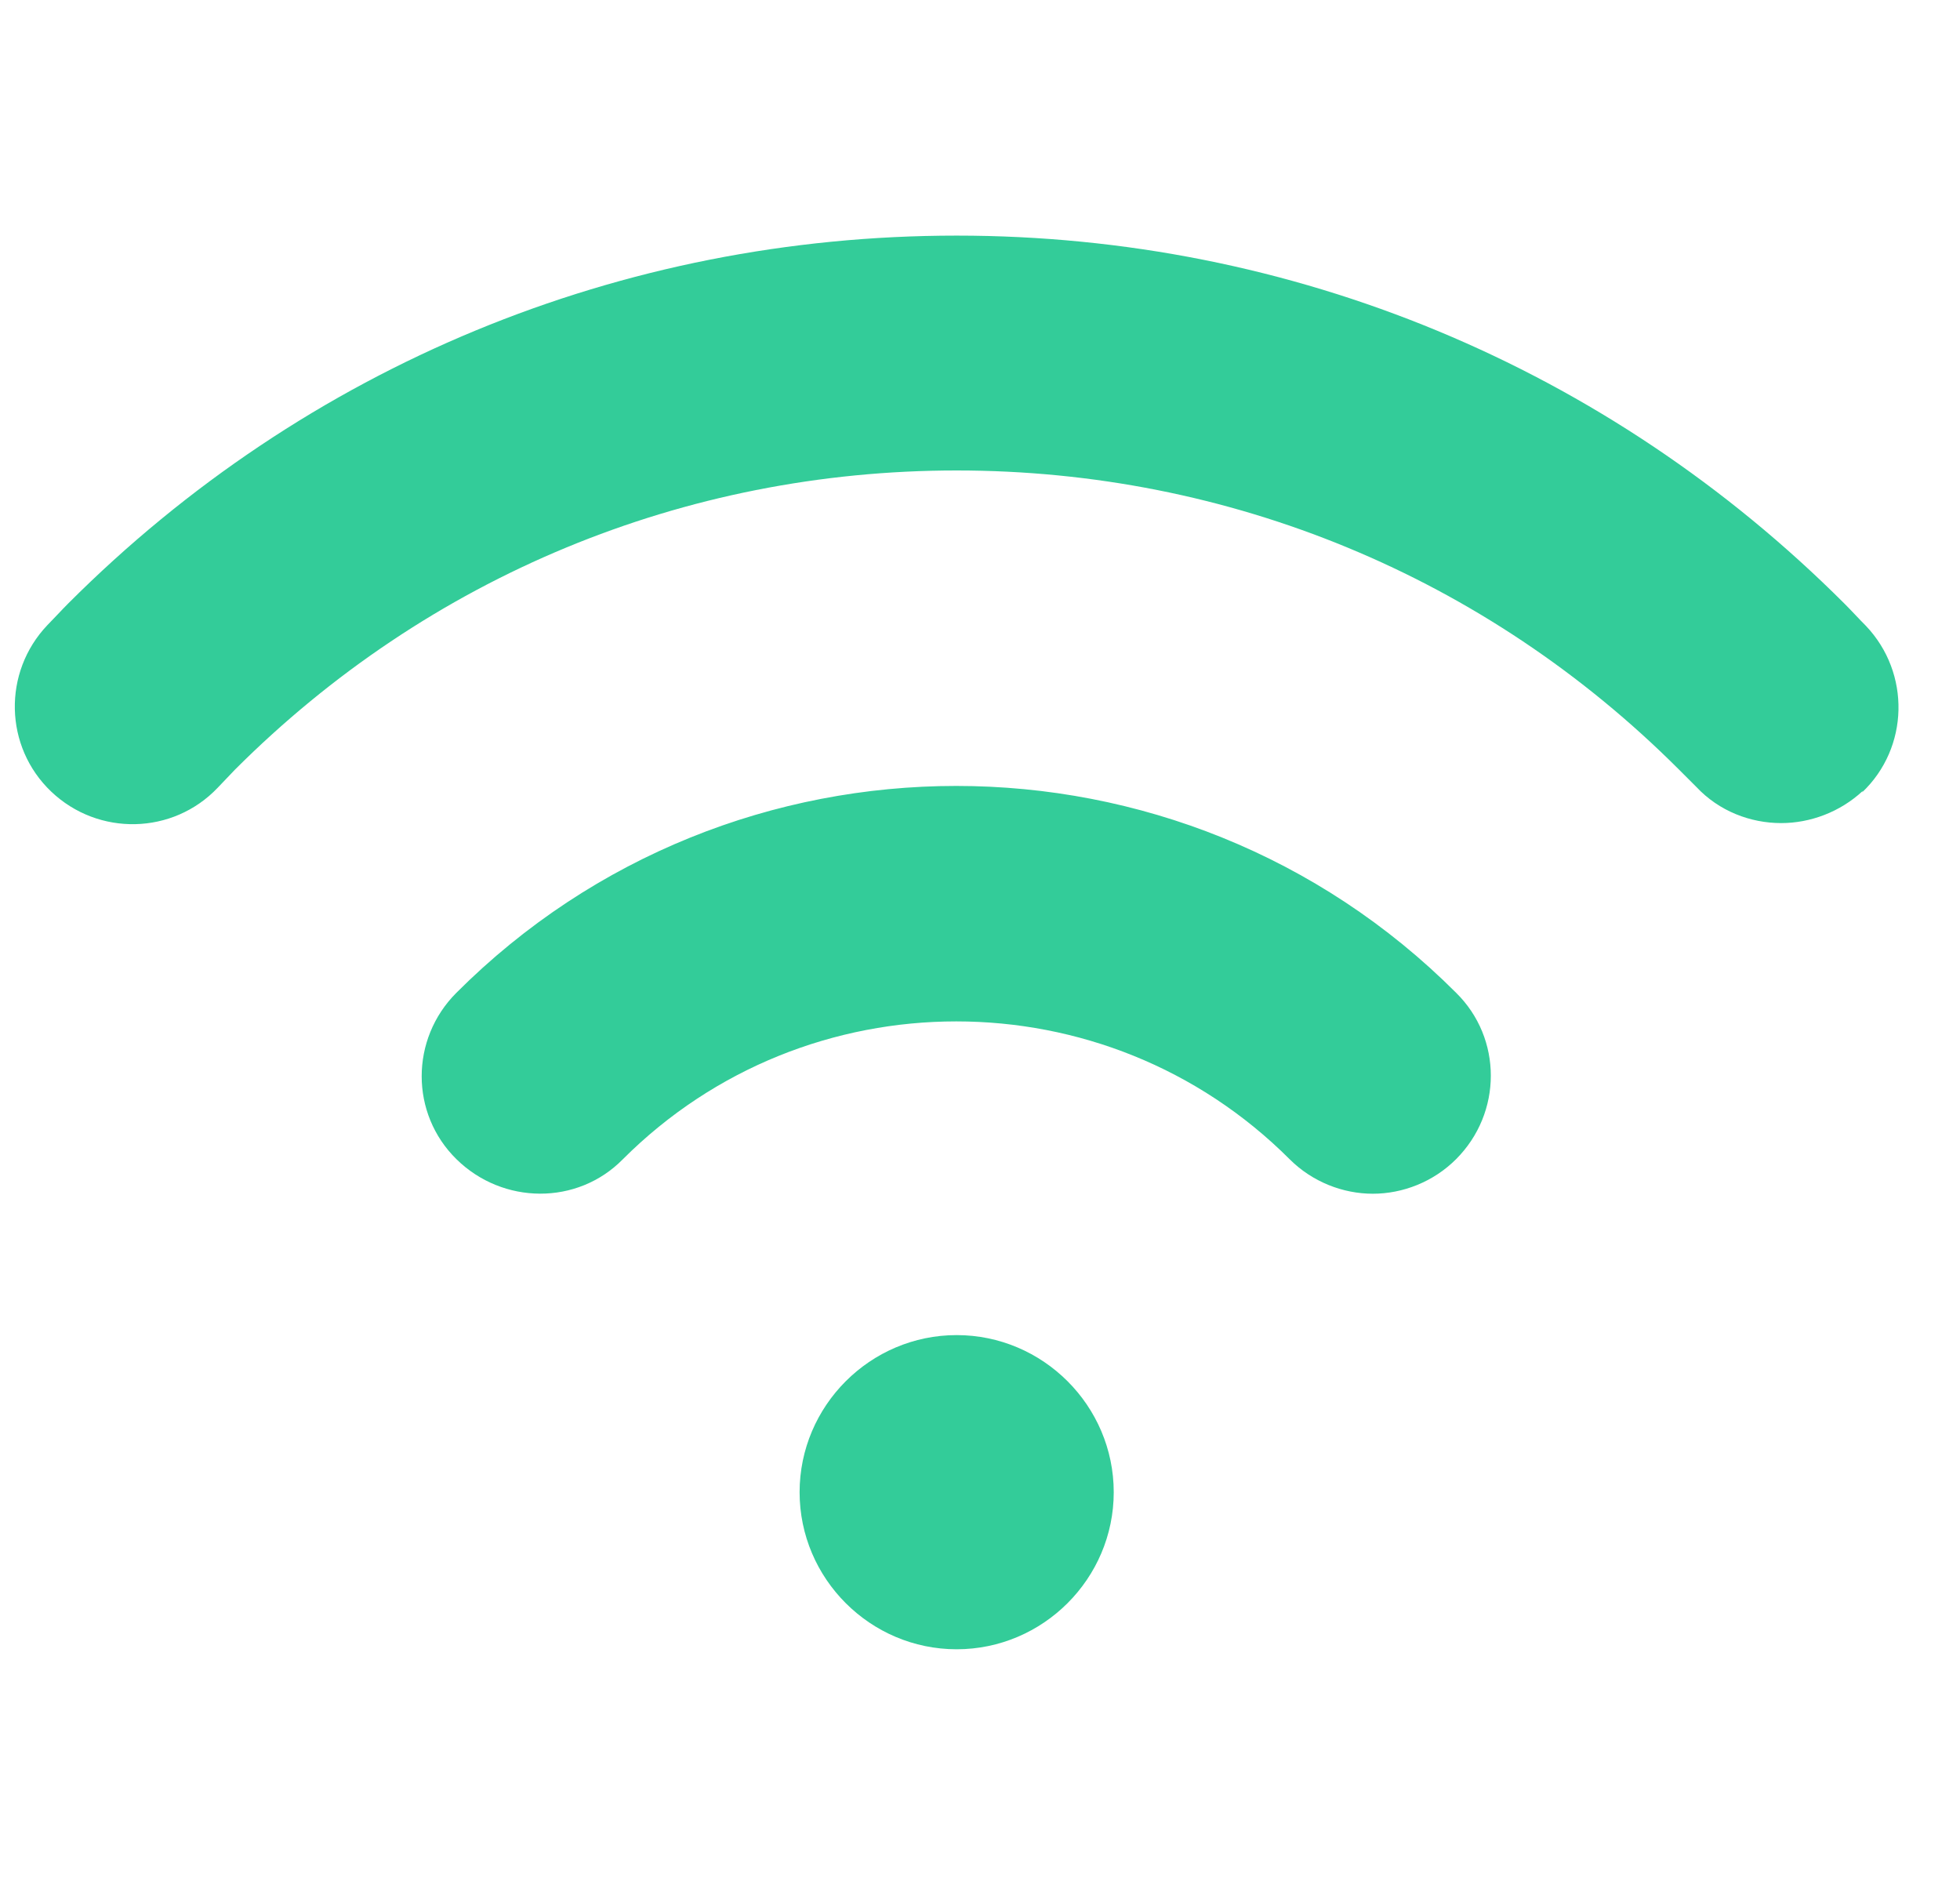 <svg width="26" height="25" viewBox="0 0 26 25" fill="none" xmlns="http://www.w3.org/2000/svg">
<g clip-path="url(#clip0_210_258)">
<path d="M10.607 19.792C10.607 18.646 11.544 17.708 12.69 17.708C13.836 17.708 14.774 18.646 14.774 19.792C14.774 20.938 13.836 21.875 12.69 21.875C11.544 21.875 10.607 20.938 10.607 19.792ZM19.315 15.375C19.93 14.76 19.93 13.771 19.315 13.167C15.659 9.51 9.711 9.51 6.055 13.167C5.44 13.781 5.44 14.771 6.055 15.375C6.669 15.979 7.659 15.99 8.263 15.375C10.701 12.938 14.669 12.938 17.107 15.375C17.409 15.677 17.815 15.833 18.211 15.833C18.607 15.833 19.013 15.677 19.315 15.375ZM24.701 10.51C25.326 9.917 25.346 8.927 24.753 8.302C24.659 8.208 24.565 8.104 24.471 8.01C21.326 4.865 17.138 3.125 12.69 3.125C8.242 3.125 4.055 4.854 0.909 8C0.815 8.094 0.721 8.198 0.628 8.292C0.034 8.917 0.055 9.906 0.68 10.5C1.305 11.094 2.294 11.073 2.888 10.448L3.117 10.208C5.68 7.646 9.076 6.24 12.69 6.24C16.305 6.24 19.711 7.646 22.273 10.208L22.503 10.438C22.805 10.76 23.221 10.917 23.628 10.917C24.013 10.917 24.409 10.771 24.711 10.49L24.701 10.51Z" fill="#33CC99"/>
</g>
<defs>
<clipPath id="clip0_210_258">
<rect width="25" height="25" fill="white" transform="translate(0.19)"/>
</clipPath>
</defs>
</svg>
